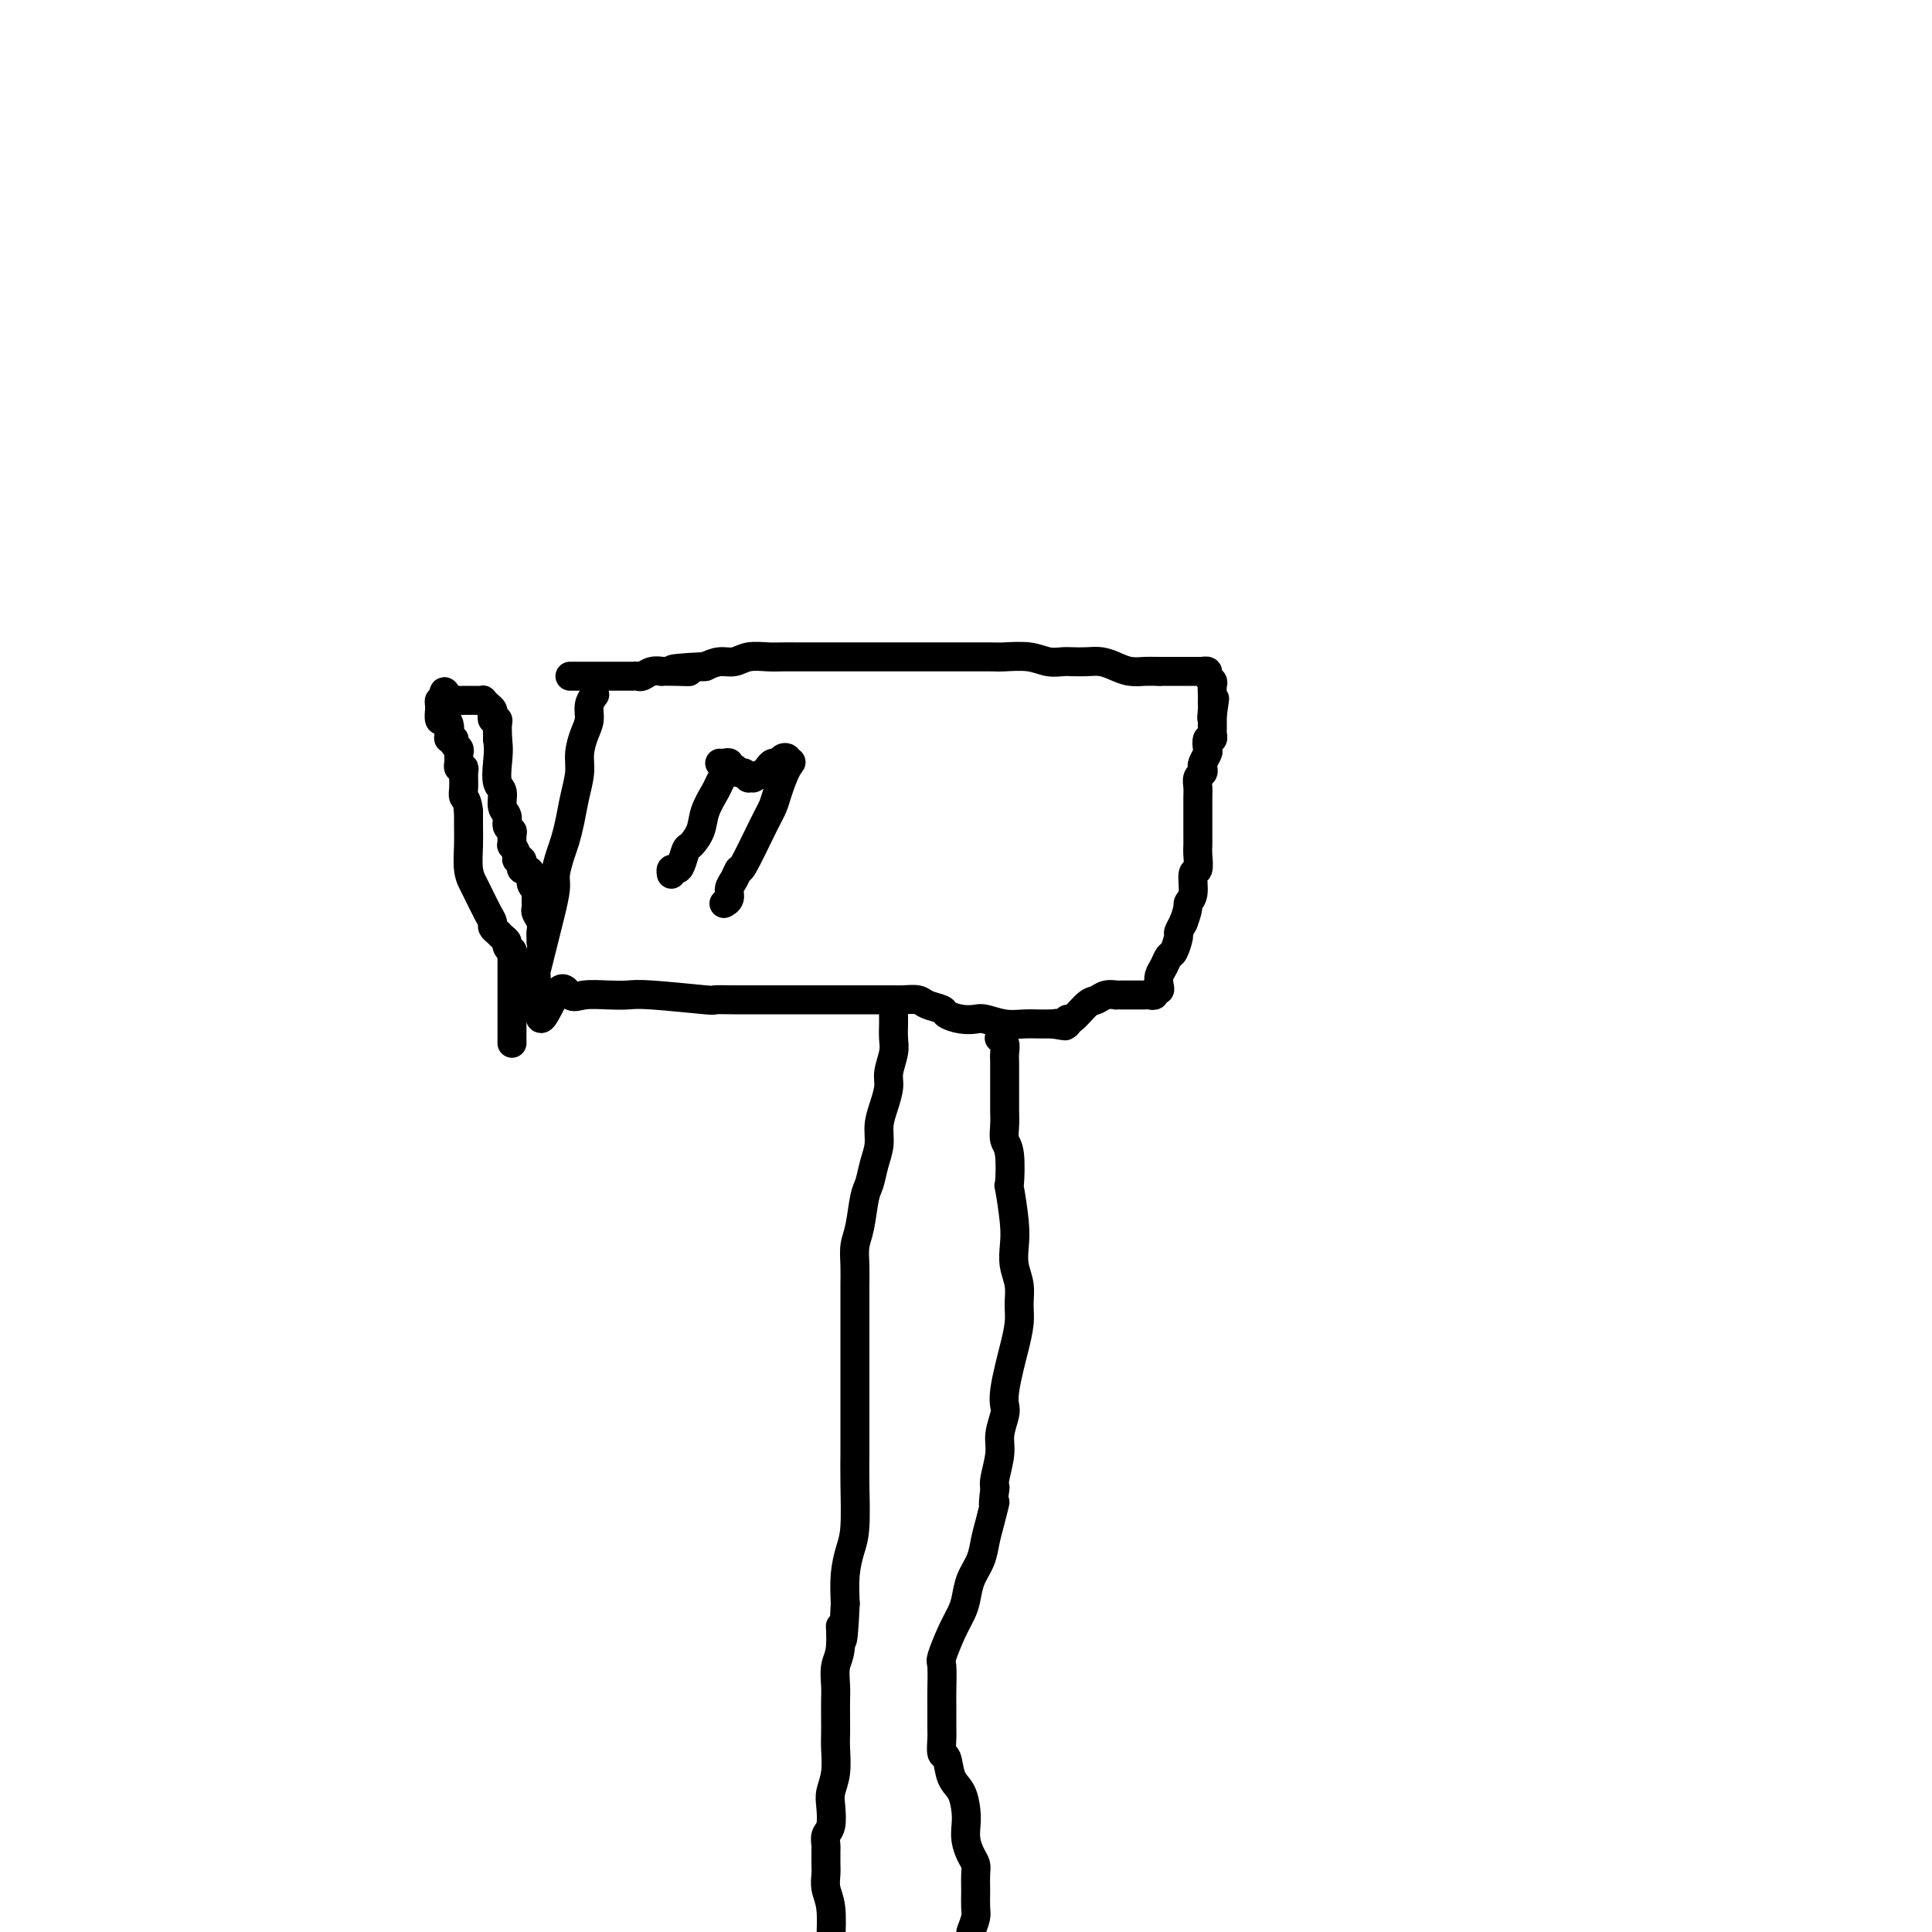 <svg viewBox='0 0 400 400' version='1.1' xmlns='http://www.w3.org/2000/svg' xmlns:xlink='http://www.w3.org/1999/xlink'><g fill='none' stroke='#000000' stroke-width='6' stroke-linecap='round' stroke-linejoin='round'><path d='M123,144c0.119,-0.153 0.238,-0.306 0,0c-0.238,0.306 -0.834,1.070 -1,2c-0.166,0.930 0.096,2.026 0,3c-0.096,0.974 -0.550,1.828 -1,3c-0.450,1.172 -0.894,2.663 -1,4c-0.106,1.337 0.127,2.520 0,4c-0.127,1.480 -0.612,3.257 -1,5c-0.388,1.743 -0.677,3.451 -1,5c-0.323,1.549 -0.678,2.938 -1,4c-0.322,1.062 -0.611,1.795 -1,3c-0.389,1.205 -0.877,2.880 -1,4c-0.123,1.120 0.121,1.684 0,3c-0.121,1.316 -0.607,3.383 -1,5c-0.393,1.617 -0.694,2.783 -1,4c-0.306,1.217 -0.619,2.484 -1,4c-0.381,1.516 -0.831,3.282 -1,4c-0.169,0.718 -0.055,0.388 0,1c0.055,0.612 0.053,2.165 0,3c-0.053,0.835 -0.158,0.953 0,1c0.158,0.047 0.579,0.024 1,0'/><path d='M112,206c-1.173,9.592 1.394,2.570 3,0c1.606,-2.570 2.253,-0.690 3,0c0.747,0.690 1.596,0.189 3,0c1.404,-0.189 3.364,-0.065 5,0c1.636,0.065 2.948,0.070 4,0c1.052,-0.070 1.845,-0.215 5,0c3.155,0.215 8.671,0.790 11,1c2.329,0.210 1.469,0.056 2,0c0.531,-0.056 2.453,-0.015 4,0c1.547,0.015 2.718,0.004 5,0c2.282,-0.004 5.674,-0.001 7,0c1.326,0.001 0.586,0.000 1,0c0.414,-0.000 1.984,-0.000 3,0c1.016,0.000 1.480,-0.000 3,0c1.520,0.000 4.097,0.000 6,0c1.903,-0.000 3.133,-0.001 4,0c0.867,0.001 1.372,0.003 2,0c0.628,-0.003 1.381,-0.012 2,0c0.619,0.012 1.106,0.044 2,0c0.894,-0.044 2.196,-0.166 3,0c0.804,0.166 1.112,0.619 2,1c0.888,0.381 2.358,0.690 3,1c0.642,0.310 0.457,0.623 1,1c0.543,0.377 1.815,0.819 3,1c1.185,0.181 2.285,0.101 3,0c0.715,-0.101 1.046,-0.223 2,0c0.954,0.223 2.532,0.792 4,1c1.468,0.208 2.826,0.056 4,0c1.174,-0.056 2.162,-0.015 3,0c0.838,0.015 1.525,0.004 2,0c0.475,-0.004 0.737,-0.002 1,0'/><path d='M218,212c4.514,0.779 1.799,0.226 1,0c-0.799,-0.226 0.317,-0.124 1,0c0.683,0.124 0.931,0.269 1,0c0.069,-0.269 -0.043,-0.951 0,-1c0.043,-0.049 0.240,0.537 1,0c0.760,-0.537 2.084,-2.196 3,-3c0.916,-0.804 1.426,-0.751 2,-1c0.574,-0.249 1.213,-0.799 2,-1c0.787,-0.201 1.721,-0.054 2,0c0.279,0.054 -0.098,0.014 0,0c0.098,-0.014 0.670,-0.004 1,0c0.330,0.004 0.417,0.001 1,0c0.583,-0.001 1.661,-0.001 2,0c0.339,0.001 -0.063,0.001 0,0c0.063,-0.001 0.590,-0.004 1,0c0.410,0.004 0.702,0.016 1,0c0.298,-0.016 0.602,-0.059 1,0c0.398,0.059 0.890,0.220 1,0c0.110,-0.220 -0.164,-0.821 0,-1c0.164,-0.179 0.765,0.064 1,0c0.235,-0.064 0.104,-0.435 0,-1c-0.104,-0.565 -0.182,-1.325 0,-2c0.182,-0.675 0.622,-1.265 1,-2c0.378,-0.735 0.692,-1.614 1,-2c0.308,-0.386 0.608,-0.279 1,-1c0.392,-0.721 0.875,-2.271 1,-3c0.125,-0.729 -0.107,-0.637 0,-1c0.107,-0.363 0.554,-1.182 1,-2'/><path d='M245,191c1.244,-3.169 0.855,-3.591 1,-4c0.145,-0.409 0.823,-0.805 1,-2c0.177,-1.195 -0.149,-3.188 0,-4c0.149,-0.812 0.772,-0.444 1,-1c0.228,-0.556 0.061,-2.036 0,-3c-0.061,-0.964 -0.016,-1.413 0,-2c0.016,-0.587 0.004,-1.312 0,-2c-0.004,-0.688 -0.001,-1.339 0,-2c0.001,-0.661 -0.001,-1.333 0,-2c0.001,-0.667 0.004,-1.330 0,-2c-0.004,-0.670 -0.015,-1.346 0,-2c0.015,-0.654 0.056,-1.288 0,-2c-0.056,-0.712 -0.207,-1.504 0,-2c0.207,-0.496 0.774,-0.695 1,-1c0.226,-0.305 0.112,-0.717 0,-1c-0.112,-0.283 -0.222,-0.439 0,-1c0.222,-0.561 0.778,-1.527 1,-2c0.222,-0.473 0.112,-0.451 0,-1c-0.112,-0.549 -0.226,-1.667 0,-2c0.226,-0.333 0.793,0.118 1,0c0.207,-0.118 0.056,-0.806 0,-1c-0.056,-0.194 -0.015,0.106 0,0c0.015,-0.106 0.004,-0.620 0,-1c-0.004,-0.380 -0.001,-0.628 0,-1c0.001,-0.372 0.000,-0.869 0,-1c-0.000,-0.131 -0.000,0.106 0,0c0.000,-0.106 0.000,-0.553 0,-1'/><path d='M251,148c0.928,-6.604 0.249,-1.614 0,0c-0.249,1.614 -0.067,-0.149 0,-1c0.067,-0.851 0.019,-0.791 0,-1c-0.019,-0.209 -0.009,-0.686 0,-1c0.009,-0.314 0.018,-0.466 0,-1c-0.018,-0.534 -0.061,-1.449 0,-2c0.061,-0.551 0.228,-0.736 0,-1c-0.228,-0.264 -0.849,-0.607 -1,-1c-0.151,-0.393 0.169,-0.837 0,-1c-0.169,-0.163 -0.827,-0.044 -1,0c-0.173,0.044 0.138,0.012 0,0c-0.138,-0.012 -0.725,-0.003 -1,0c-0.275,0.003 -0.239,0.001 -1,0c-0.761,-0.001 -2.320,-0.000 -3,0c-0.680,0.000 -0.480,0.000 -1,0c-0.520,-0.000 -1.760,-0.000 -3,0'/><path d='M240,139c-2.083,-0.012 -2.290,-0.042 -3,0c-0.710,0.042 -1.923,0.155 -3,0c-1.077,-0.155 -2.017,-0.578 -3,-1c-0.983,-0.422 -2.009,-0.844 -3,-1c-0.991,-0.156 -1.947,-0.046 -3,0c-1.053,0.046 -2.204,0.026 -3,0c-0.796,-0.026 -1.236,-0.060 -2,0c-0.764,0.060 -1.853,0.212 -3,0c-1.147,-0.212 -2.351,-0.789 -4,-1c-1.649,-0.211 -3.743,-0.057 -5,0c-1.257,0.057 -1.676,0.015 -3,0c-1.324,-0.015 -3.552,-0.004 -5,0c-1.448,0.004 -2.117,0.001 -3,0c-0.883,-0.001 -1.980,-0.000 -3,0c-1.020,0.000 -1.963,0.000 -3,0c-1.037,-0.000 -2.169,-0.000 -3,0c-0.831,0.000 -1.361,0.000 -2,0c-0.639,-0.000 -1.388,0.000 -2,0c-0.612,-0.000 -1.087,-0.000 -2,0c-0.913,0.000 -2.264,0.000 -4,0c-1.736,-0.000 -3.858,-0.000 -5,0c-1.142,0.000 -1.305,0.000 -2,0c-0.695,-0.000 -1.922,-0.001 -3,0c-1.078,0.001 -2.007,0.004 -3,0c-0.993,-0.004 -2.051,-0.016 -3,0c-0.949,0.016 -1.790,0.060 -3,0c-1.210,-0.060 -2.788,-0.222 -4,0c-1.212,0.222 -2.057,0.829 -3,1c-0.943,0.171 -1.984,-0.094 -3,0c-1.016,0.094 -2.008,0.547 -3,1'/><path d='M146,138c-11.200,0.536 -5.700,0.875 -4,1c1.700,0.125 -0.399,0.037 -2,0c-1.601,-0.037 -2.705,-0.024 -3,0c-0.295,0.024 0.219,0.059 0,0c-0.219,-0.059 -1.172,-0.212 -2,0c-0.828,0.212 -1.532,0.789 -2,1c-0.468,0.211 -0.701,0.057 -1,0c-0.299,-0.057 -0.665,-0.015 -1,0c-0.335,0.015 -0.638,0.004 -1,0c-0.362,-0.004 -0.782,-0.001 -1,0c-0.218,0.001 -0.233,0.000 -1,0c-0.767,-0.000 -2.285,-0.000 -3,0c-0.715,0.000 -0.626,0.000 -1,0c-0.374,-0.000 -1.211,-0.000 -2,0c-0.789,0.000 -1.531,0.000 -2,0c-0.469,-0.000 -0.665,-0.000 -1,0c-0.335,0.000 -0.810,0.000 -1,0c-0.190,-0.000 -0.095,-0.000 0,0'/><path d='M106,216c-0.000,-0.446 -0.000,-0.893 0,-1c0.000,-0.107 0.000,0.125 0,0c-0.000,-0.125 -0.000,-0.606 0,-1c0.000,-0.394 0.000,-0.700 0,-1c-0.000,-0.300 -0.000,-0.595 0,-1c0.000,-0.405 0.000,-0.921 0,-1c-0.000,-0.079 -0.000,0.278 0,0c0.000,-0.278 0.000,-1.192 0,-2c-0.000,-0.808 -0.000,-1.512 0,-2c0.000,-0.488 0.000,-0.761 0,-1c-0.000,-0.239 -0.000,-0.446 0,-1c0.000,-0.554 0.000,-1.457 0,-2c-0.000,-0.543 -0.000,-0.728 0,-1c0.000,-0.272 0.001,-0.632 0,-1c-0.001,-0.368 -0.004,-0.742 0,-1c0.004,-0.258 0.016,-0.398 0,-1c-0.016,-0.602 -0.060,-1.667 0,-2c0.060,-0.333 0.224,0.065 0,0c-0.224,-0.065 -0.834,-0.595 -1,-1c-0.166,-0.405 0.114,-0.686 0,-1c-0.114,-0.314 -0.621,-0.663 -1,-1c-0.379,-0.337 -0.630,-0.664 -1,-1c-0.370,-0.336 -0.858,-0.680 -1,-1c-0.142,-0.320 0.063,-0.615 0,-1c-0.063,-0.385 -0.395,-0.861 -1,-2c-0.605,-1.139 -1.483,-2.941 -2,-4c-0.517,-1.059 -0.675,-1.375 -1,-2c-0.325,-0.625 -0.819,-1.559 -1,-3c-0.181,-1.441 -0.049,-3.388 0,-5c0.049,-1.612 0.014,-2.889 0,-4c-0.014,-1.111 -0.007,-2.055 0,-3'/><path d='M97,168c-0.228,-2.459 -0.797,-2.605 -1,-3c-0.203,-0.395 -0.040,-1.038 0,-2c0.040,-0.962 -0.042,-2.243 0,-3c0.042,-0.757 0.207,-0.990 0,-1c-0.207,-0.010 -0.788,0.205 -1,0c-0.212,-0.205 -0.056,-0.828 0,-1c0.056,-0.172 0.011,0.109 0,0c-0.011,-0.109 0.012,-0.607 0,-1c-0.012,-0.393 -0.060,-0.679 0,-1c0.060,-0.321 0.226,-0.677 0,-1c-0.226,-0.323 -0.844,-0.615 -1,-1c-0.156,-0.385 0.152,-0.864 0,-1c-0.152,-0.136 -0.762,0.071 -1,0c-0.238,-0.071 -0.102,-0.419 0,-1c0.102,-0.581 0.171,-1.395 0,-2c-0.171,-0.605 -0.581,-1.002 -1,-1c-0.419,0.002 -0.845,0.403 -1,0c-0.155,-0.403 -0.039,-1.611 0,-2c0.039,-0.389 0.000,0.040 0,0c-0.000,-0.040 0.038,-0.549 0,-1c-0.038,-0.451 -0.154,-0.843 0,-1c0.154,-0.157 0.577,-0.078 1,0'/><path d='M92,145c-0.519,-3.558 0.683,-0.953 1,0c0.317,0.953 -0.251,0.255 0,0c0.251,-0.255 1.320,-0.068 2,0c0.680,0.068 0.970,0.018 1,0c0.030,-0.018 -0.199,-0.005 0,0c0.199,0.005 0.828,0.002 1,0c0.172,-0.002 -0.112,-0.001 0,0c0.112,0.001 0.621,0.003 1,0c0.379,-0.003 0.627,-0.012 1,0c0.373,0.012 0.871,0.044 1,0c0.129,-0.044 -0.110,-0.166 0,0c0.110,0.166 0.569,0.618 1,1c0.431,0.382 0.833,0.693 1,1c0.167,0.307 0.097,0.611 0,1c-0.097,0.389 -0.222,0.864 0,1c0.222,0.136 0.792,-0.067 1,0c0.208,0.067 0.056,0.403 0,1c-0.056,0.597 -0.016,1.456 0,2c0.016,0.544 0.008,0.772 0,1'/><path d='M103,153c0.327,1.994 0.144,3.479 0,5c-0.144,1.521 -0.250,3.080 0,4c0.250,0.920 0.855,1.203 1,2c0.145,0.797 -0.172,2.110 0,3c0.172,0.890 0.831,1.357 1,2c0.169,0.643 -0.152,1.463 0,2c0.152,0.537 0.777,0.791 1,1c0.223,0.209 0.045,0.371 0,1c-0.045,0.629 0.044,1.723 0,2c-0.044,0.277 -0.222,-0.263 0,0c0.222,0.263 0.843,1.328 1,2c0.157,0.672 -0.151,0.950 0,1c0.151,0.050 0.763,-0.128 1,0c0.237,0.128 0.101,0.563 0,1c-0.101,0.437 -0.167,0.878 0,1c0.167,0.122 0.567,-0.074 1,0c0.433,0.074 0.901,0.419 1,1c0.099,0.581 -0.170,1.398 0,2c0.170,0.602 0.778,0.987 1,1c0.222,0.013 0.059,-0.348 0,0c-0.059,0.348 -0.012,1.405 0,2c0.012,0.595 -0.011,0.726 0,1c0.011,0.274 0.055,0.689 0,1c-0.055,0.311 -0.211,0.518 0,1c0.211,0.482 0.789,1.240 1,2c0.211,0.760 0.057,1.523 0,2c-0.057,0.477 -0.015,0.667 0,1c0.015,0.333 0.004,0.809 0,1c-0.004,0.191 -0.002,0.095 0,0'/><path d='M185,210c-0.002,0.384 -0.005,0.767 0,1c0.005,0.233 0.016,0.315 0,1c-0.016,0.685 -0.060,1.971 0,3c0.060,1.029 0.222,1.800 0,3c-0.222,1.200 -0.829,2.827 -1,4c-0.171,1.173 0.095,1.891 0,3c-0.095,1.109 -0.550,2.608 -1,4c-0.450,1.392 -0.894,2.677 -1,4c-0.106,1.323 0.127,2.686 0,4c-0.127,1.314 -0.612,2.581 -1,4c-0.388,1.419 -0.678,2.991 -1,4c-0.322,1.009 -0.675,1.455 -1,3c-0.325,1.545 -0.623,4.189 -1,6c-0.377,1.811 -0.833,2.790 -1,4c-0.167,1.210 -0.045,2.650 0,4c0.045,1.350 0.012,2.611 0,4c-0.012,1.389 -0.003,2.908 0,4c0.003,1.092 0.001,1.757 0,3c-0.001,1.243 -0.000,3.062 0,5c0.000,1.938 -0.000,3.994 0,6c0.000,2.006 0.001,3.961 0,6c-0.001,2.039 -0.003,4.162 0,6c0.003,1.838 0.011,3.393 0,5c-0.011,1.607 -0.042,3.268 0,6c0.042,2.732 0.155,6.536 0,9c-0.155,2.464 -0.580,3.586 -1,5c-0.420,1.414 -0.834,3.118 -1,5c-0.166,1.882 -0.083,3.941 0,6'/><path d='M175,332c-0.552,12.388 -0.933,6.357 -1,5c-0.067,-1.357 0.178,1.961 0,4c-0.178,2.039 -0.780,2.801 -1,4c-0.220,1.199 -0.059,2.836 0,4c0.059,1.164 0.017,1.854 0,3c-0.017,1.146 -0.008,2.747 0,4c0.008,1.253 0.016,2.158 0,3c-0.016,0.842 -0.056,1.623 0,3c0.056,1.377 0.207,3.352 0,5c-0.207,1.648 -0.774,2.971 -1,4c-0.226,1.029 -0.113,1.766 0,3c0.113,1.234 0.227,2.964 0,4c-0.227,1.036 -0.793,1.376 -1,2c-0.207,0.624 -0.055,1.531 0,2c0.055,0.469 0.014,0.498 0,1c-0.014,0.502 -0.000,1.475 0,2c0.000,0.525 -0.014,0.602 0,1c0.014,0.398 0.055,1.117 0,2c-0.055,0.883 -0.207,1.930 0,3c0.207,1.070 0.773,2.163 1,4c0.227,1.837 0.113,4.419 0,7'/><path d='M207,215c-0.113,-0.063 -0.226,-0.126 0,0c0.226,0.126 0.793,0.441 1,1c0.207,0.559 0.056,1.361 0,2c-0.056,0.639 -0.015,1.115 0,2c0.015,0.885 0.004,2.179 0,3c-0.004,0.821 -0.002,1.168 0,2c0.002,0.832 0.004,2.147 0,3c-0.004,0.853 -0.015,1.243 0,2c0.015,0.757 0.056,1.882 0,3c-0.056,1.118 -0.207,2.231 0,3c0.207,0.769 0.774,1.195 1,3c0.226,1.805 0.112,4.989 0,6c-0.112,1.011 -0.222,-0.152 0,1c0.222,1.152 0.777,4.618 1,7c0.223,2.382 0.113,3.679 0,5c-0.113,1.321 -0.229,2.668 0,4c0.229,1.332 0.805,2.651 1,4c0.195,1.349 0.010,2.728 0,4c-0.010,1.272 0.155,2.438 0,4c-0.155,1.562 -0.629,3.519 -1,5c-0.371,1.481 -0.639,2.486 -1,4c-0.361,1.514 -0.814,3.537 -1,5c-0.186,1.463 -0.106,2.367 0,3c0.106,0.633 0.238,0.996 0,2c-0.238,1.004 -0.847,2.651 -1,4c-0.153,1.349 0.151,2.402 0,4c-0.151,1.598 -0.757,3.742 -1,5c-0.243,1.258 -0.121,1.629 0,2'/><path d='M206,308c-0.727,5.748 -0.044,3.117 0,3c0.044,-0.117 -0.552,2.279 -1,4c-0.448,1.721 -0.749,2.767 -1,4c-0.251,1.233 -0.451,2.652 -1,4c-0.549,1.348 -1.447,2.624 -2,4c-0.553,1.376 -0.761,2.851 -1,4c-0.239,1.149 -0.509,1.970 -1,3c-0.491,1.030 -1.203,2.267 -2,4c-0.797,1.733 -1.678,3.963 -2,5c-0.322,1.037 -0.086,0.883 0,2c0.086,1.117 0.023,3.505 0,5c-0.023,1.495 -0.007,2.096 0,3c0.007,0.904 0.005,2.109 0,3c-0.005,0.891 -0.013,1.467 0,2c0.013,0.533 0.049,1.023 0,2c-0.049,0.977 -0.181,2.443 0,3c0.181,0.557 0.676,0.207 1,1c0.324,0.793 0.478,2.729 1,4c0.522,1.271 1.410,1.877 2,3c0.590,1.123 0.880,2.762 1,4c0.120,1.238 0.071,2.073 0,3c-0.071,0.927 -0.163,1.944 0,3c0.163,1.056 0.580,2.151 1,3c0.420,0.849 0.845,1.453 1,2c0.155,0.547 0.042,1.038 0,2c-0.042,0.962 -0.014,2.396 0,3c0.014,0.604 0.014,0.378 0,1c-0.014,0.622 -0.042,2.090 0,3c0.042,0.910 0.155,1.260 0,2c-0.155,0.740 -0.577,1.870 -1,3'/><path d='M150,159c0.098,0.231 0.196,0.463 0,1c-0.196,0.537 -0.686,1.381 -1,2c-0.314,0.619 -0.451,1.014 -1,2c-0.549,0.986 -1.509,2.562 -2,4c-0.491,1.438 -0.513,2.740 -1,4c-0.487,1.260 -1.441,2.480 -2,3c-0.559,0.520 -0.724,0.339 -1,1c-0.276,0.661 -0.662,2.163 -1,3c-0.338,0.837 -0.627,1.008 -1,1c-0.373,-0.008 -0.831,-0.194 -1,0c-0.169,0.194 -0.048,0.770 0,1c0.048,0.230 0.024,0.115 0,0'/><path d='M149,158c0.303,0.033 0.606,0.065 1,0c0.394,-0.065 0.879,-0.229 1,0c0.121,0.229 -0.121,0.850 0,1c0.121,0.150 0.606,-0.170 1,0c0.394,0.170 0.698,0.830 1,1c0.302,0.170 0.601,-0.150 1,0c0.399,0.150 0.898,0.769 1,1c0.102,0.231 -0.194,0.073 0,0c0.194,-0.073 0.878,-0.062 1,0c0.122,0.062 -0.318,0.175 0,0c0.318,-0.175 1.394,-0.639 2,-1c0.606,-0.361 0.740,-0.619 1,-1c0.260,-0.381 0.644,-0.884 1,-1c0.356,-0.116 0.683,0.154 1,0c0.317,-0.154 0.624,-0.734 1,-1c0.376,-0.266 0.822,-0.219 1,0c0.178,0.219 0.089,0.609 0,1'/><path d='M163,158c1.347,-0.501 0.715,-0.252 0,1c-0.715,1.252 -1.511,3.507 -2,5c-0.489,1.493 -0.670,2.224 -1,3c-0.330,0.776 -0.811,1.597 -2,4c-1.189,2.403 -3.088,6.388 -4,8c-0.912,1.612 -0.836,0.852 -1,1c-0.164,0.148 -0.566,1.203 -1,2c-0.434,0.797 -0.900,1.337 -1,2c-0.100,0.663 0.165,1.448 0,2c-0.165,0.552 -0.762,0.872 -1,1c-0.238,0.128 -0.119,0.064 0,0'/></g>
</svg>